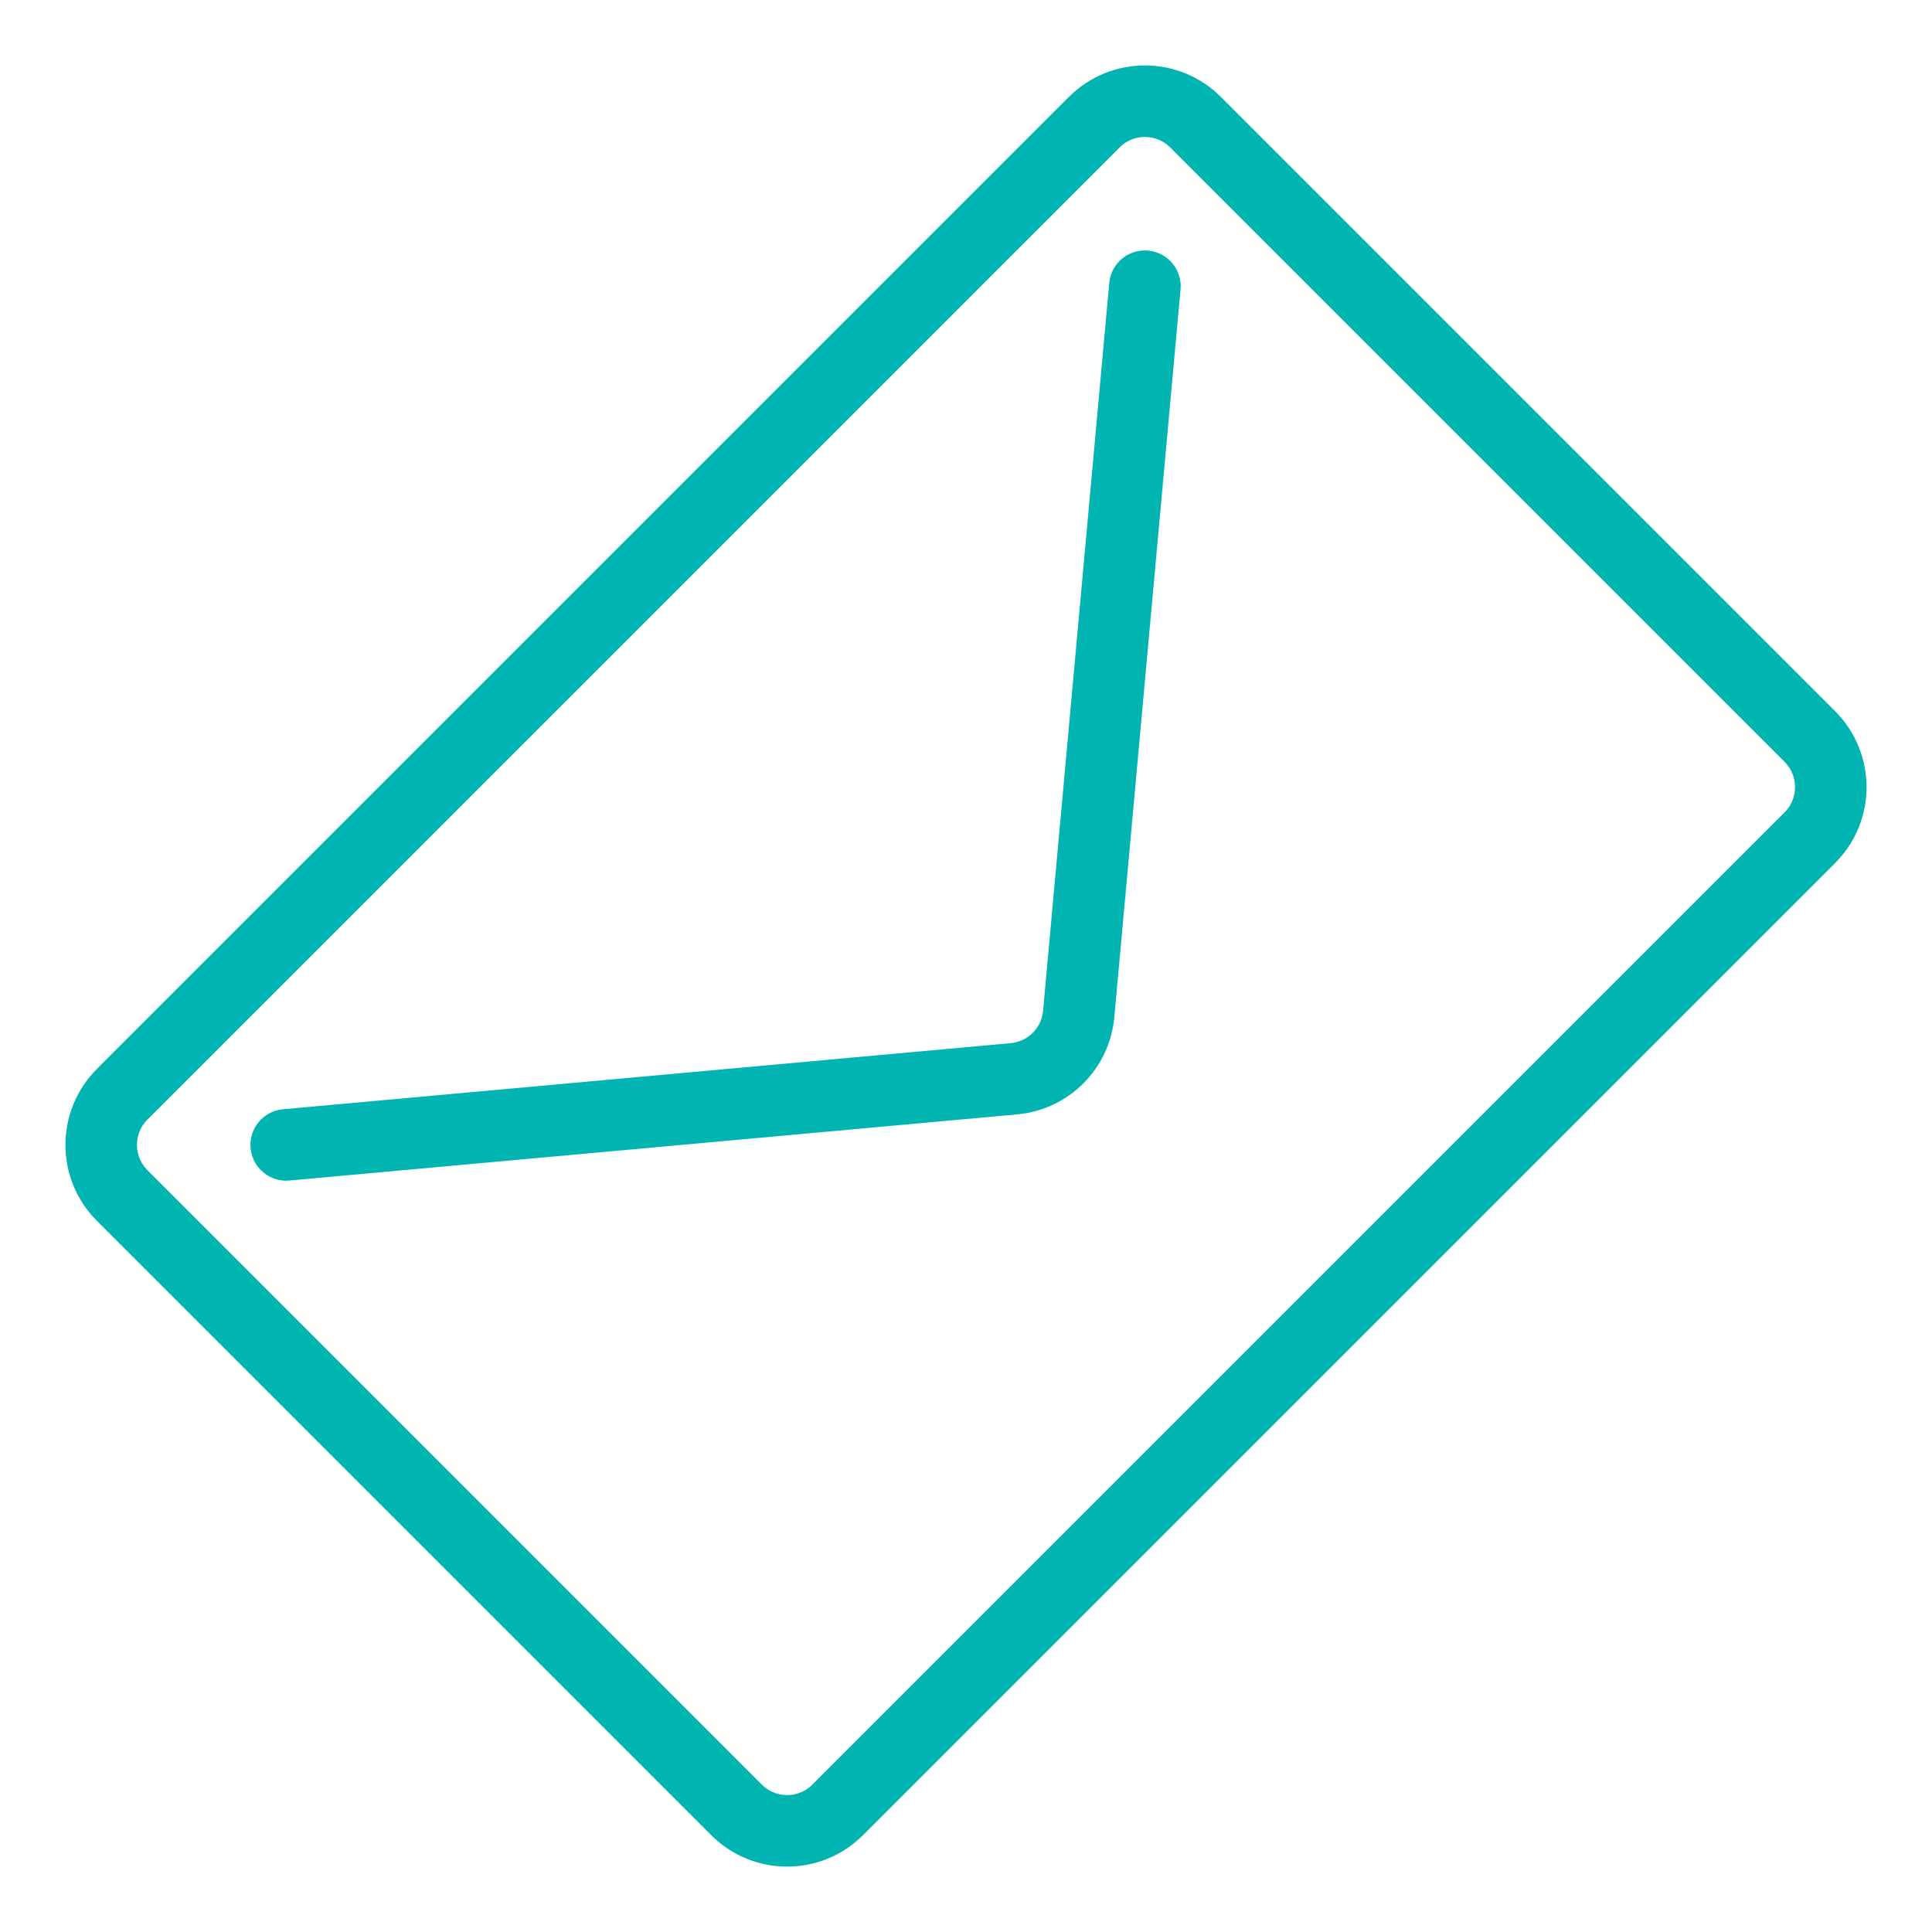 <?xml version="1.0" encoding="UTF-8"?> <svg xmlns="http://www.w3.org/2000/svg" width="27" height="27" viewBox="0 0 27 27" fill="none"> <path d="M4 16L14.17 15.076C14.651 15.032 15.032 14.651 15.075 14.17L16 4M11.707 25.293L25.293 11.707C25.683 11.317 25.683 10.684 25.293 10.293L16.707 1.707C16.317 1.317 15.683 1.317 15.293 1.707L1.707 15.293C1.317 15.684 1.317 16.317 1.707 16.707L10.293 25.293C10.683 25.684 11.317 25.684 11.707 25.293Z" stroke="#00B5B1" stroke-linecap="round"></path> </svg> 